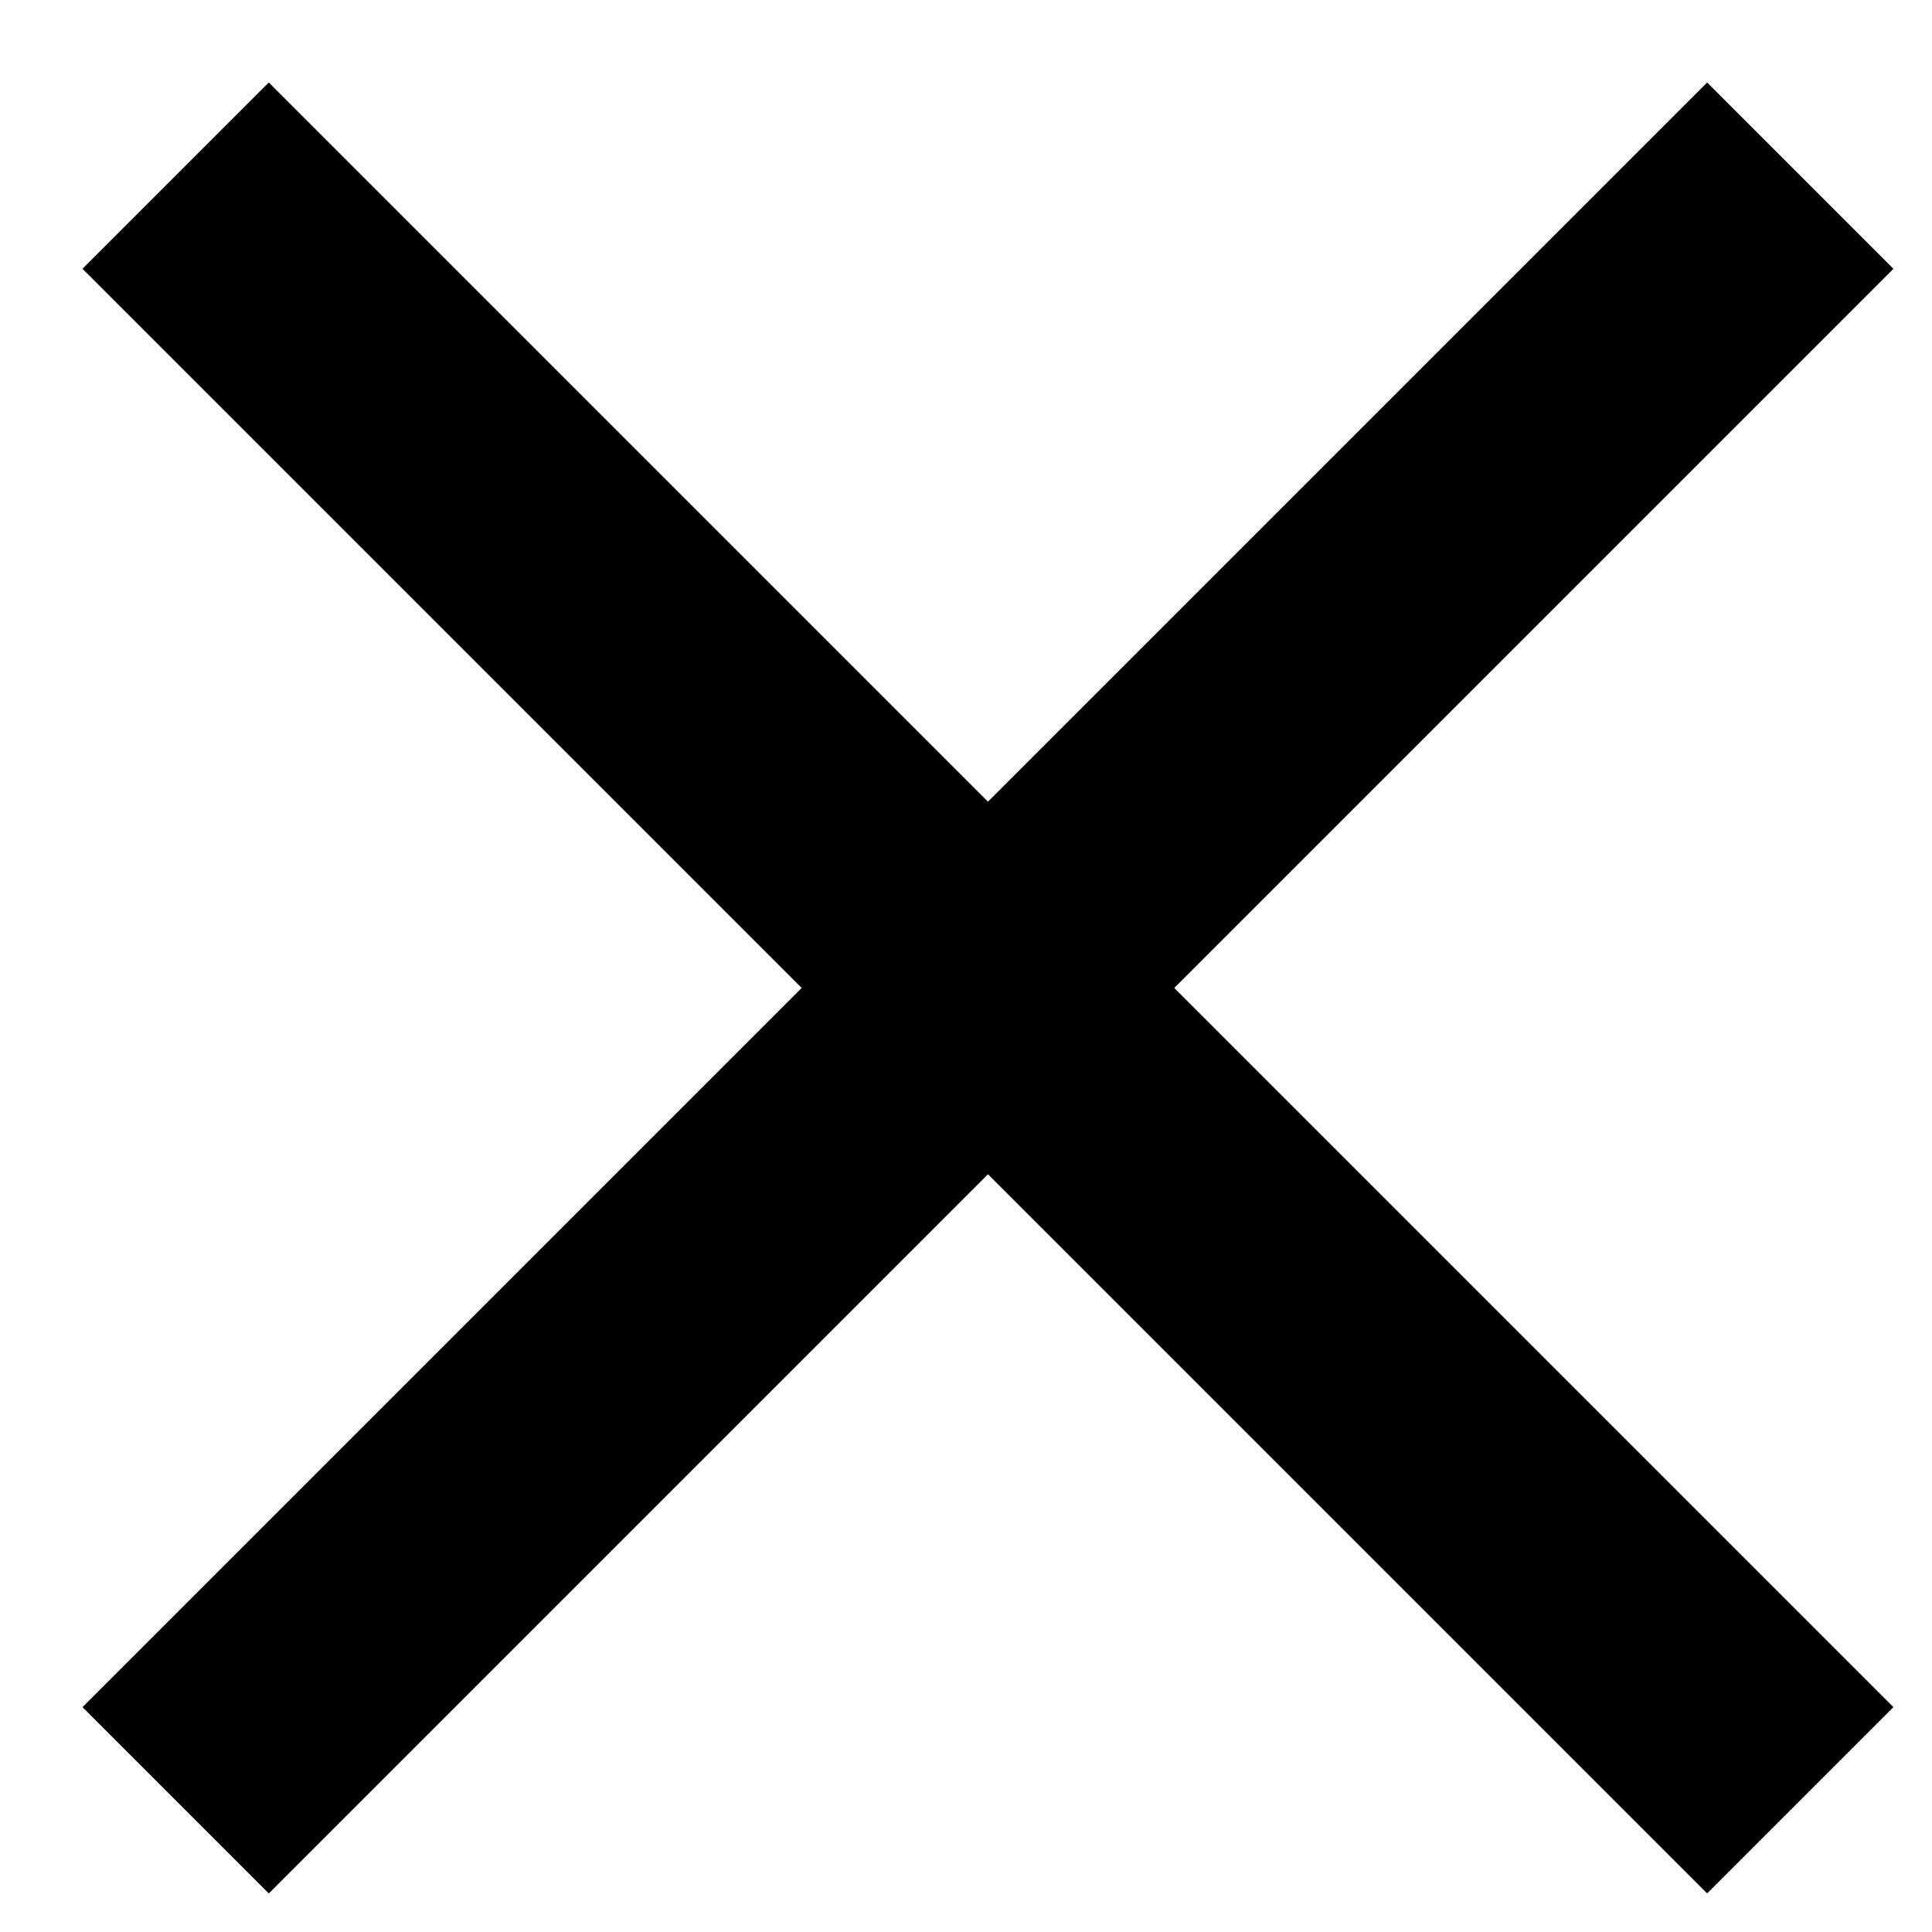 <svg width="22" height="22" viewBox="0 0 22 22" fill="none" xmlns="http://www.w3.org/2000/svg">
<path d="M20.5 2L2 20.5" stroke="black" stroke-width="3"/>
<path d="M20.5 20.5L2 2" stroke="black" stroke-width="3"/>
</svg>

